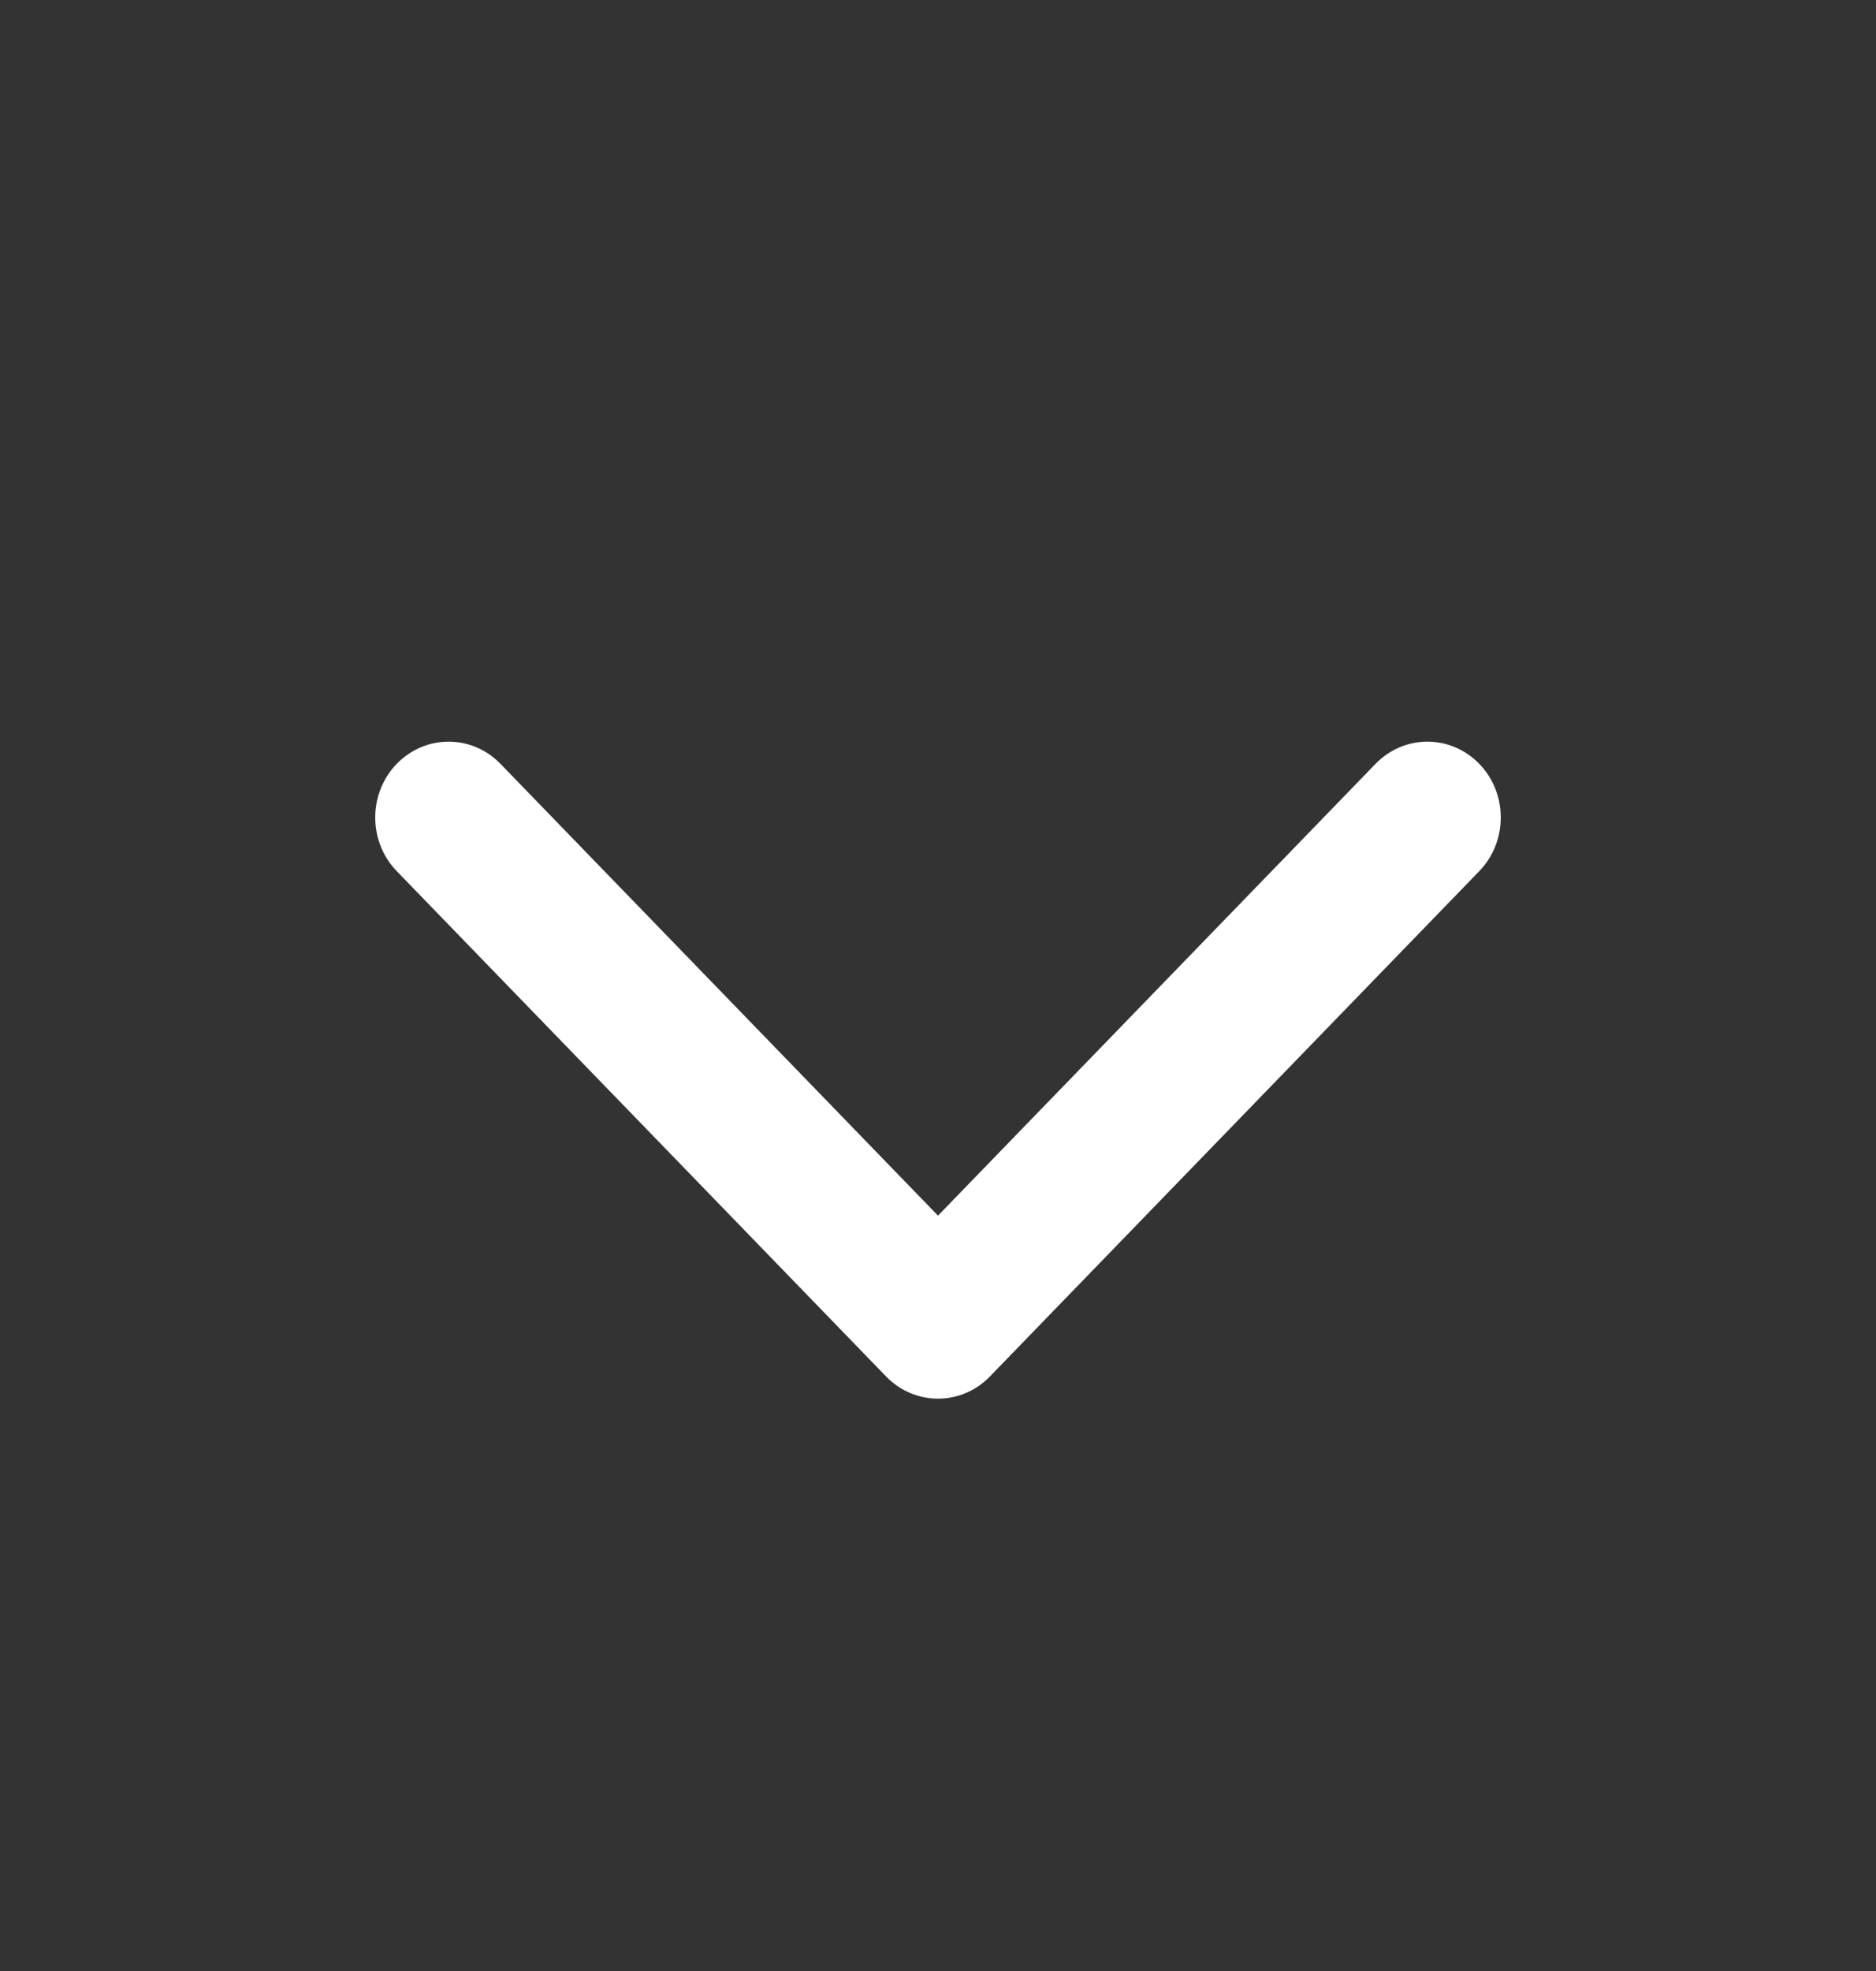 <svg width="20" height="21" viewBox="0 0 20 21" fill="none" xmlns="http://www.w3.org/2000/svg">
<rect x="0" y="0" width="20" height="21" fill="#333333" stroke="none"/>
<path fill-rule="evenodd" clip-rule="evenodd" d="M4.229 8.139C4.535 7.823 5.03 7.823 5.336 8.139L10 12.952L14.664 8.139C14.97 7.823 15.465 7.823 15.771 8.139C16.076 8.454 16.076 8.966 15.771 9.281L10.553 14.666C10.407 14.817 10.208 14.902 10 14.902C9.792 14.902 9.593 14.817 9.447 14.666L4.229 9.281C3.924 8.966 3.924 8.454 4.229 8.139Z" fill="white"/>
</svg>
